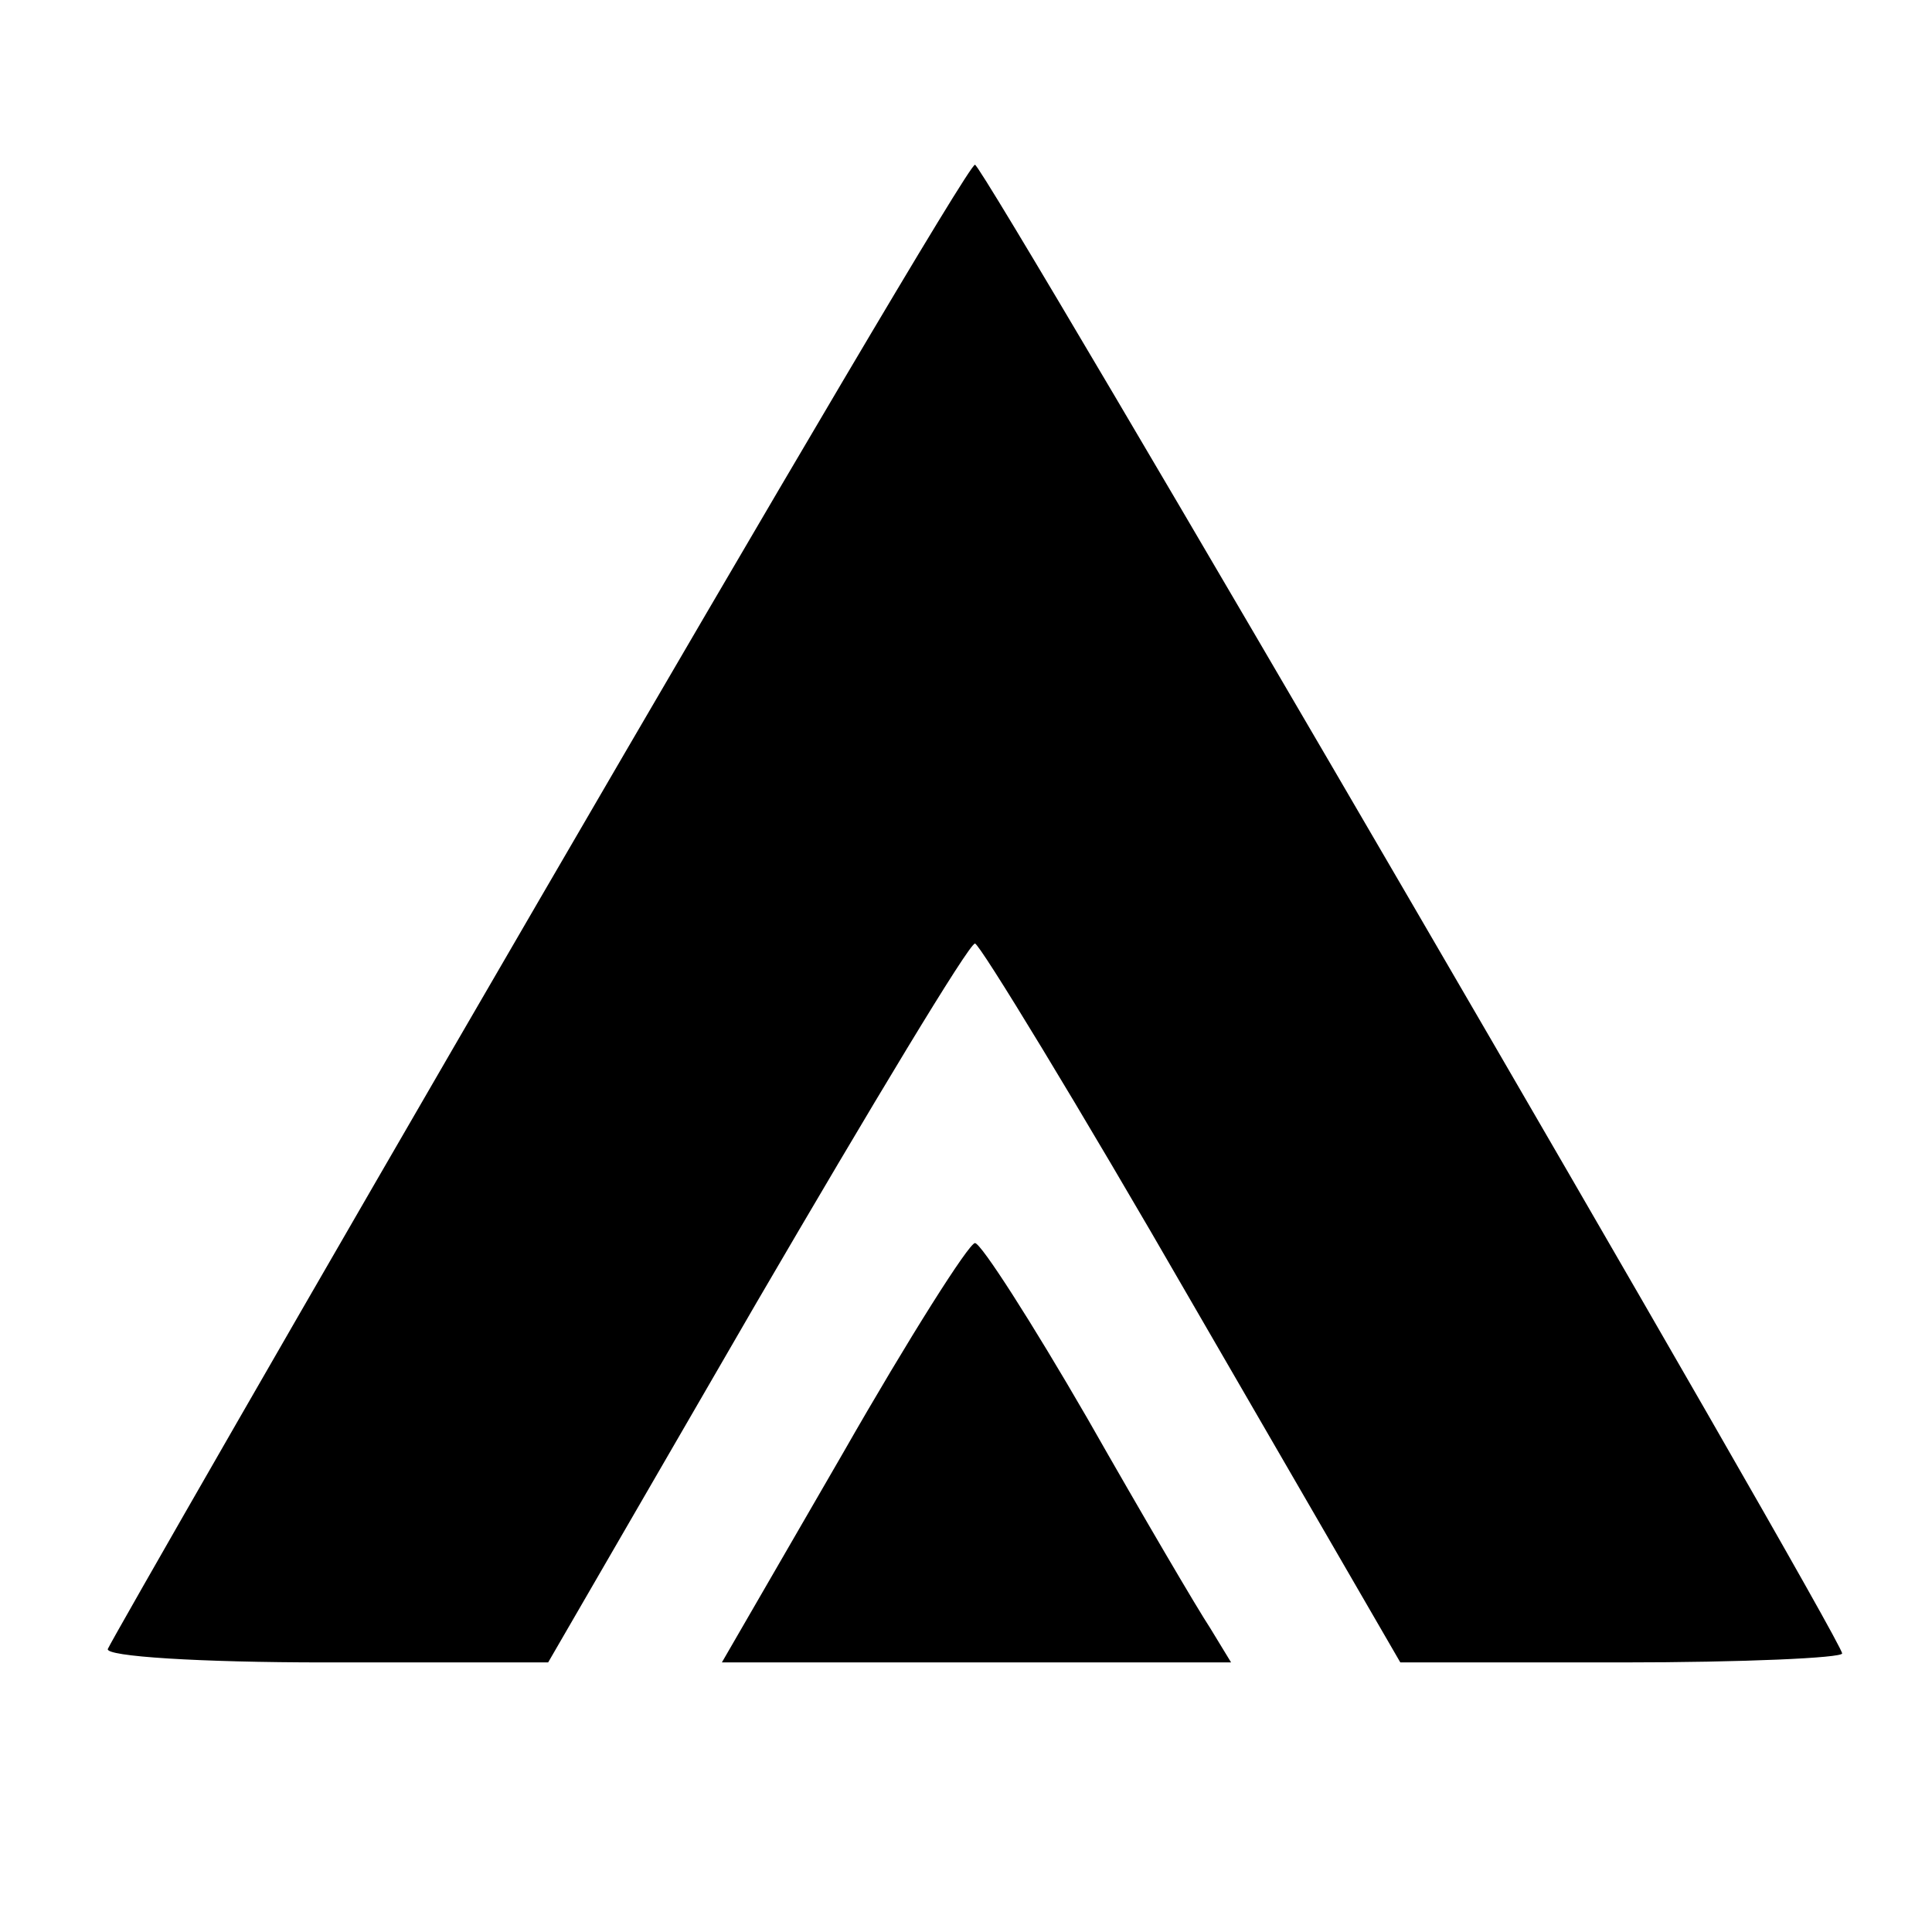 <?xml version="1.0" standalone="no"?>
<!DOCTYPE svg PUBLIC "-//W3C//DTD SVG 20010904//EN"
 "http://www.w3.org/TR/2001/REC-SVG-20010904/DTD/svg10.dtd">
<svg version="1.0" xmlns="http://www.w3.org/2000/svg"
 width="129pt" height="129pt" viewBox="0 0 129 129"
 preserveAspectRatio="xMidYMid meet">
<g transform="translate(0,129) scale(0.1,-0.1)"
fill="#000000" stroke="none">
<path d="M360 689 c-157 -270 -286 -495 -288 -500 -2 -5 61 -9 145 -9 l149 0
139 240 c77 132 142 240 146 240 3 0 69 -108 145 -240 l139 -240 148 0 c81 0
147 3 147 6 0 10 -573 994 -579 994 -4 0 -134 -221 -291 -491z"/>
<path d="M563 320 l-81 -140 170 0 170 0 -14 23 c-8 12 -45 75 -82 140 -37 64
-71 117 -75 117 -4 0 -44 -63 -88 -140z"/>
</g>
</svg>
